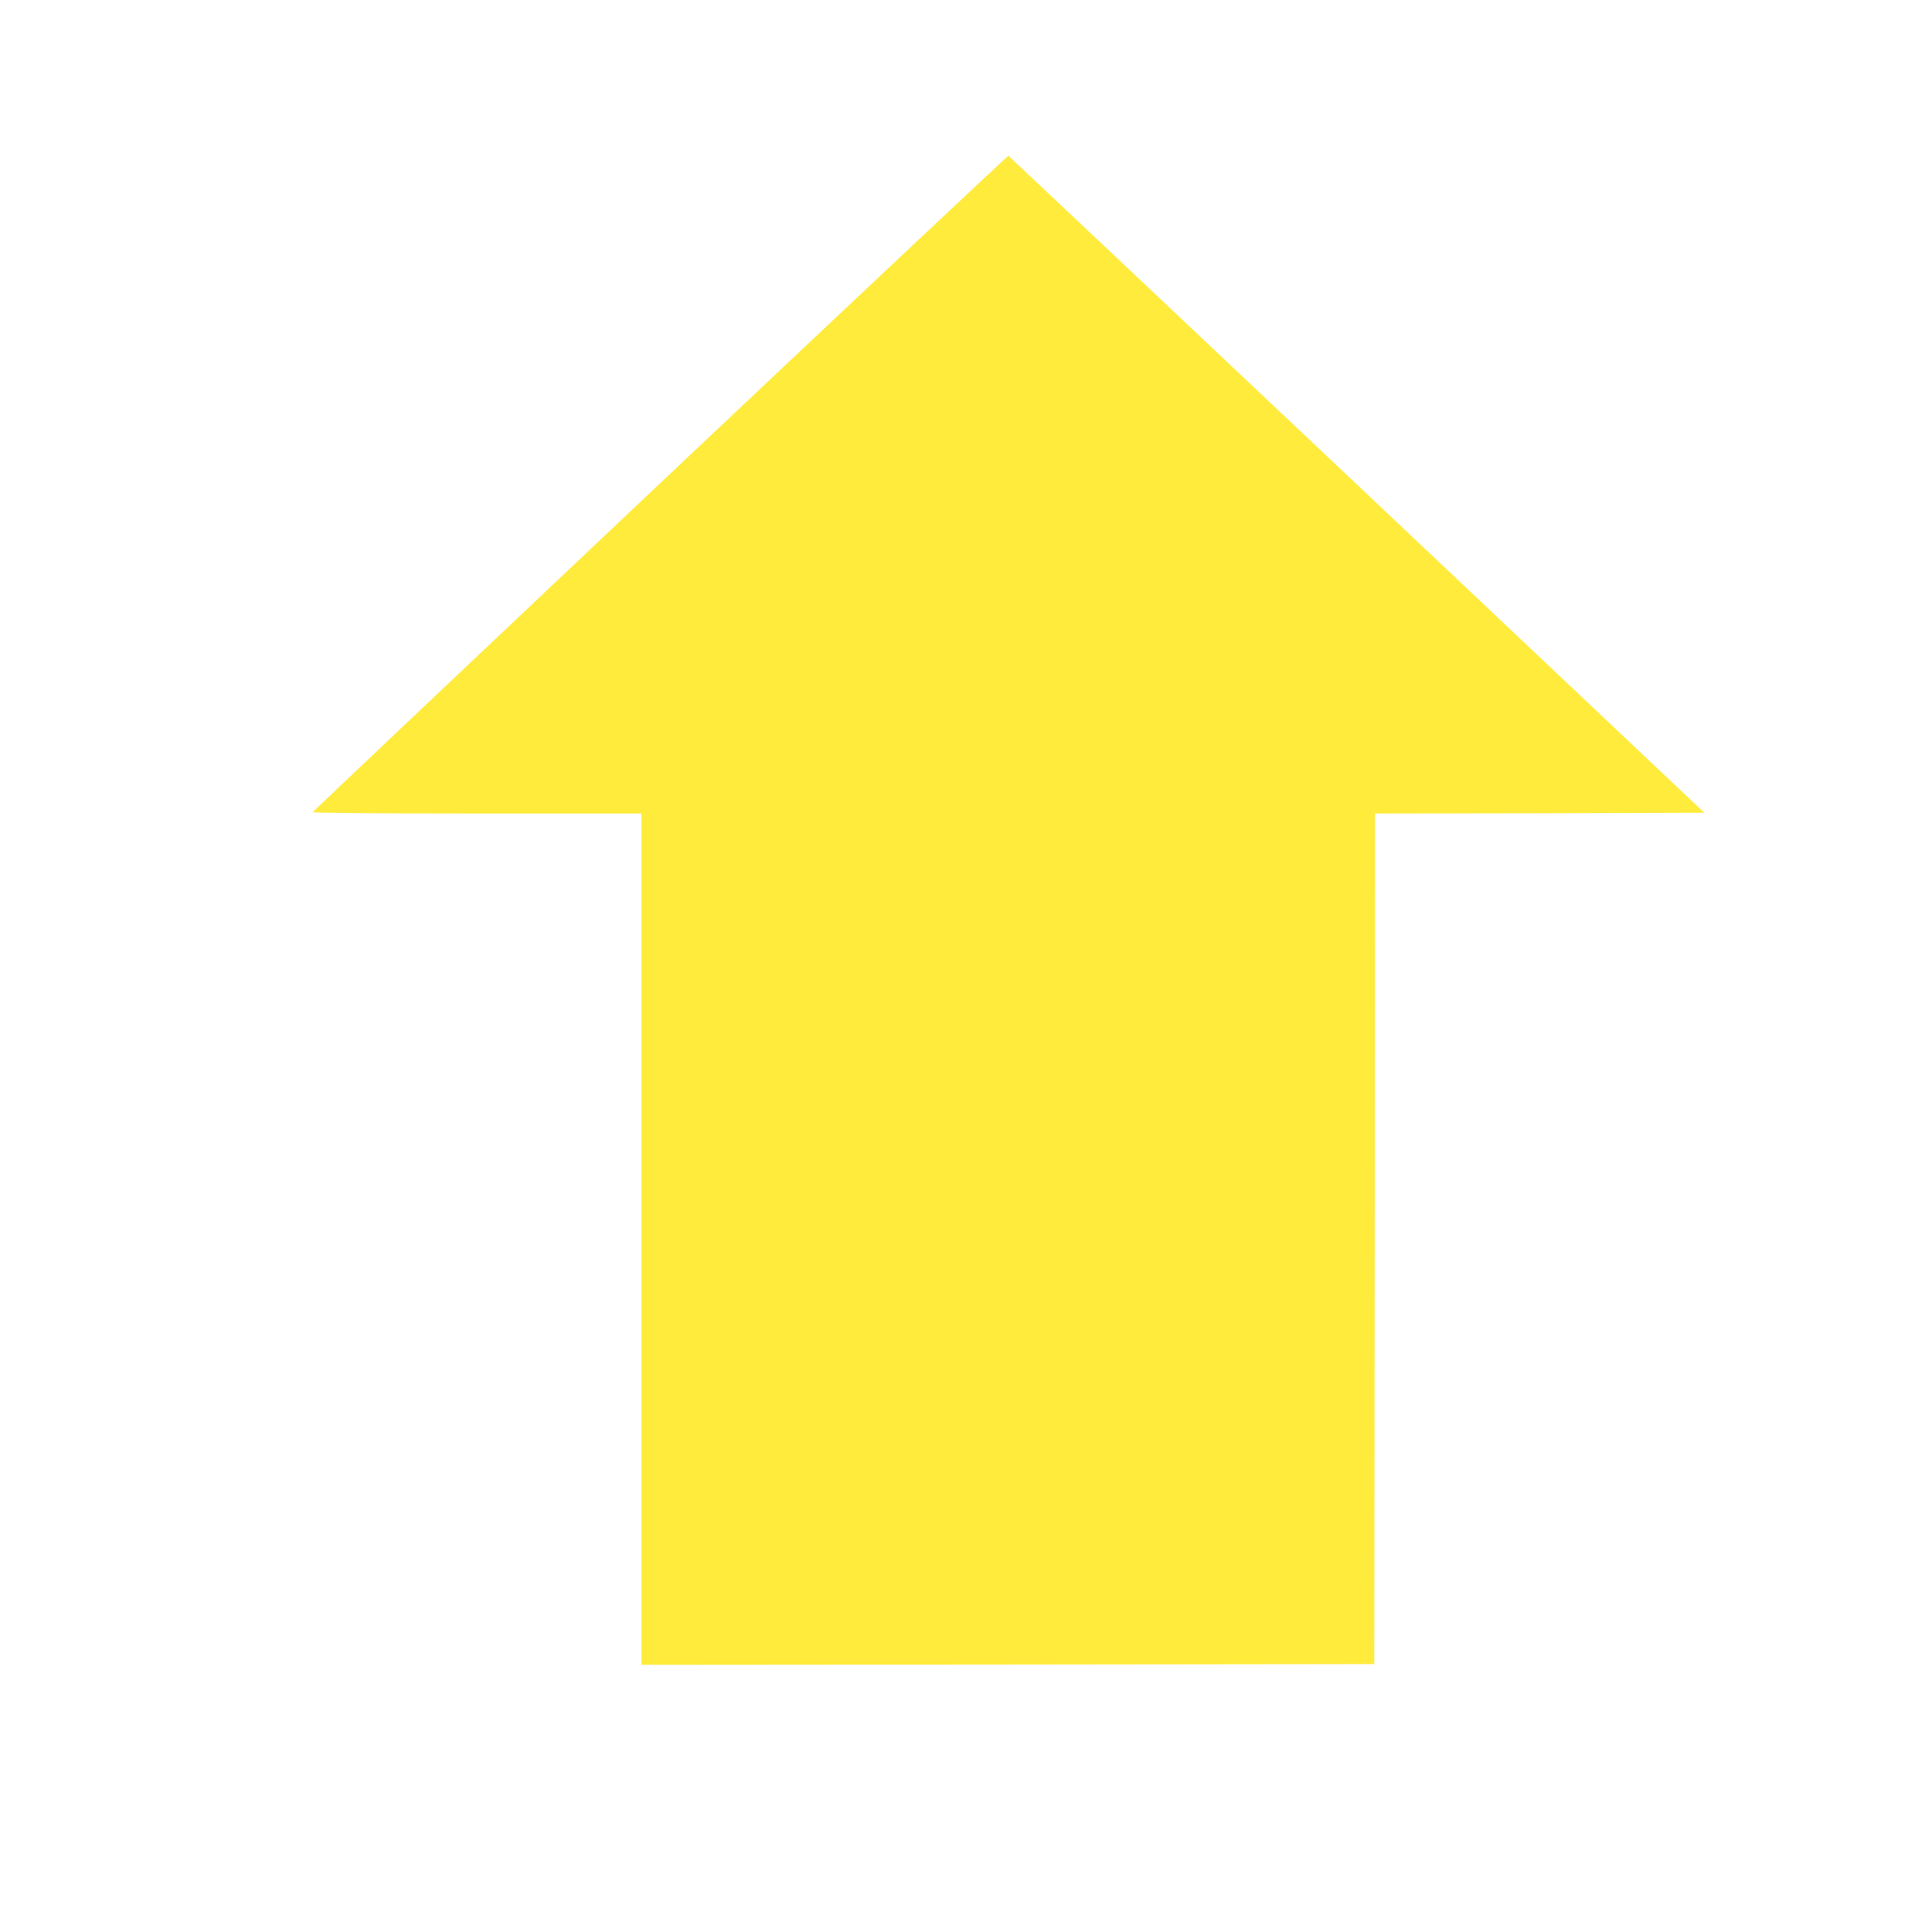 <?xml version="1.0" standalone="no"?>
<!DOCTYPE svg PUBLIC "-//W3C//DTD SVG 20010904//EN"
 "http://www.w3.org/TR/2001/REC-SVG-20010904/DTD/svg10.dtd">
<svg version="1.0" xmlns="http://www.w3.org/2000/svg"
 width="1280pt" height="1280pt" viewBox="0 0 1280 1280"
 preserveAspectRatio="xMidYMid meet">
<g transform="translate(0,1280) scale(0.1,-0.1)"
fill="#ffeb3b" stroke="none">
<path d="M4374 9599 c-1264 -1194 -2300 -2175 -2302 -2180 -2 -5 470 -9 1087
-9 l1091 0 0 -2820 0 -2820 2428 2 2427 3 3 2817 2 2818 1091 2 1091 3 -2302
2175 c-1266 1196 -2306 2176 -2309 2178 -4 1 -1042 -975 -2307 -2169z"/>
</g>
</svg>
